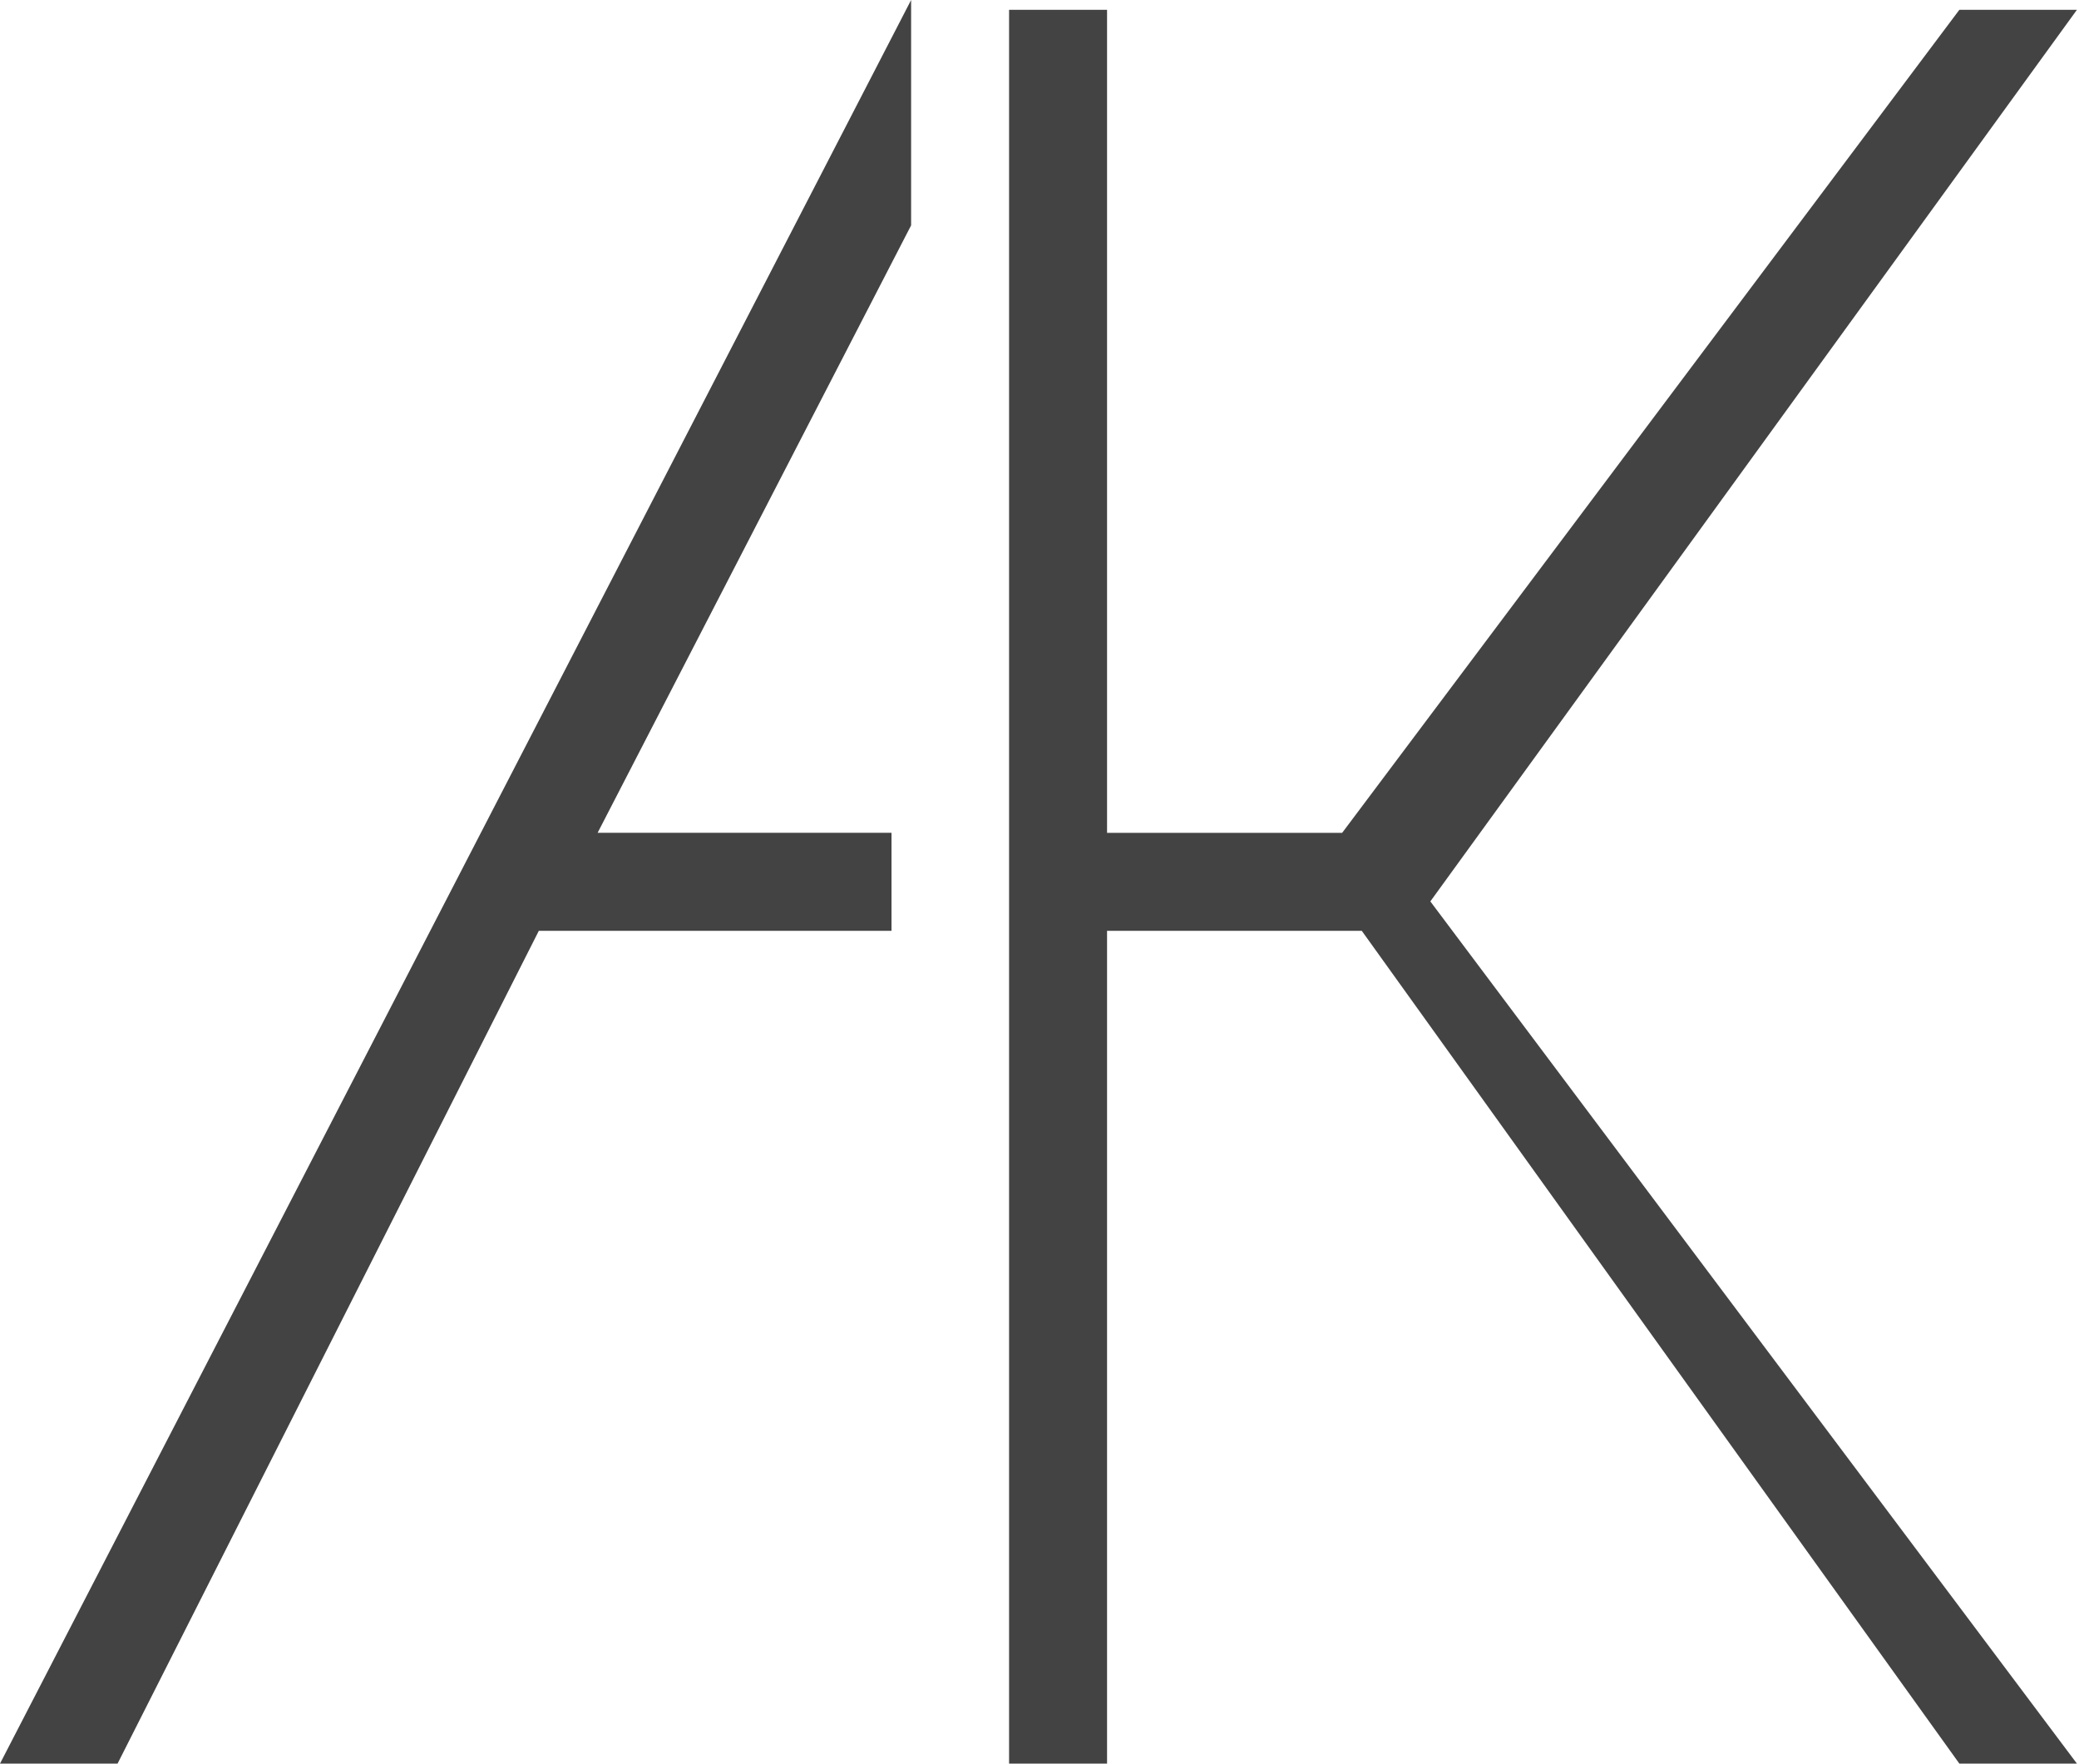<?xml version="1.0" encoding="UTF-8"?> <svg xmlns="http://www.w3.org/2000/svg" width="224" height="190" viewBox="0 0 224 190" fill="none"> <path fill-rule="evenodd" clip-rule="evenodd" d="M98.167 0L0 190H12.667L58.056 100.278H96.055V89.722H64.389L98.167 24.278V0ZM211.111 190.001H223.777L154.111 97.112L223.777 1.056H211.111L144.611 89.723H119.278V1.056H108.722V190.001H119.278V100.278H146.722L211.111 190.001Z" fill="#434343"></path> </svg> 